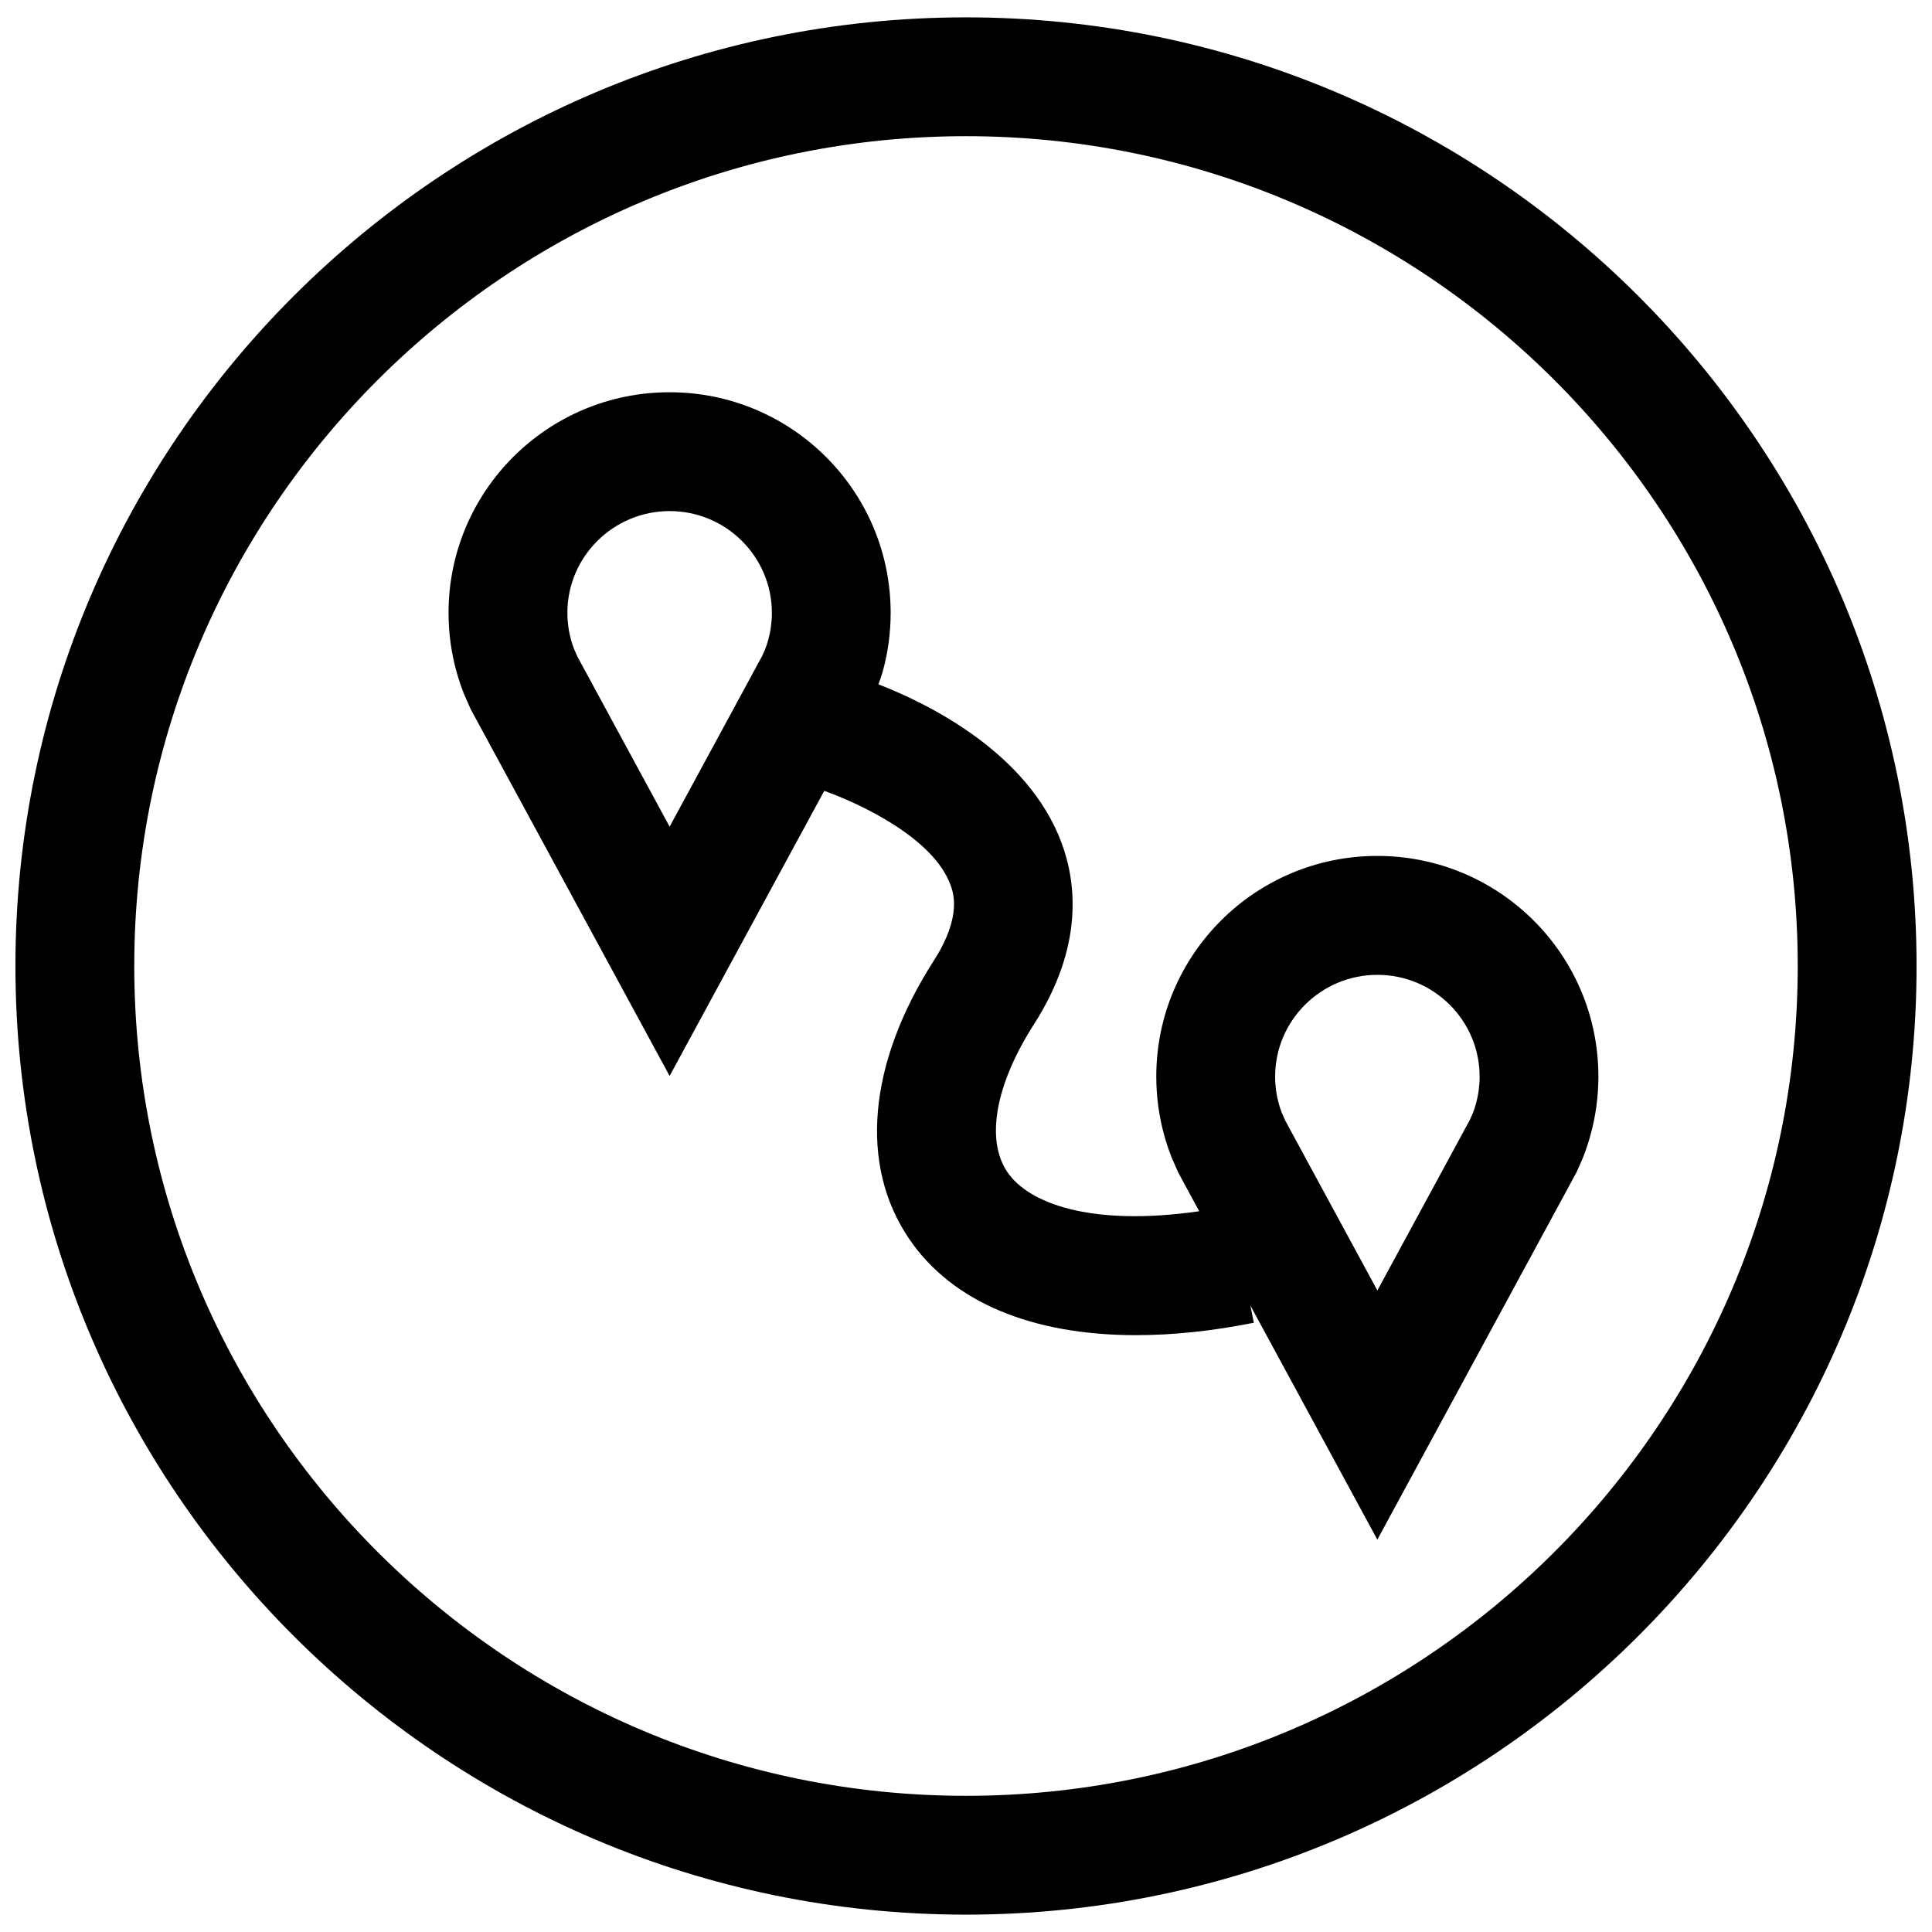 <?xml version="1.0" encoding="UTF-8"?>
<!-- Uploaded to: ICON Repo, www.svgrepo.com, Generator: ICON Repo Mixer Tools -->
<svg width="800px" height="800px" version="1.1" viewBox="144 144 512 512" xmlns="http://www.w3.org/2000/svg">
 <defs>
  <clipPath id="a">
   <path d="m148.09 148.09h503.81v503.81h-503.81z"/>
  </clipPath>
 </defs>
 <path d="m266.95 327.89 1.777 4.031 52.727 97.219 40.98-75.555c9.352 3.32 28.812 12.406 33.41 24.812 0.789 2.094 3.133 8.438-4.312 20.074-17.539 27.363-19.934 54.316-6.535 73.934 11.383 16.688 32.543 25.426 60.047 25.426 9.668 0 20.137-1.07 31.234-3.289l-0.914-4.566 33.645 62.047 52.789-97.359 1.605-3.637c0.805-1.984 1.48-4.016 2.062-6.109 1.387-4.977 2.125-10.219 2.125-15.633 0-32.293-26.23-58.457-58.582-58.457-32.355 0-58.582 26.168-58.582 58.457 0 5.414 0.738 10.66 2.125 15.633 0.551 2 1.211 3.938 1.953 5.84l1.777 4.031 5.527 10.203c-29.047 4.172-45.312-2.25-50.82-10.344-5.84-8.551-3.211-23.223 7.023-39.203 13.195-20.594 11.258-37.52 7.305-48.113-8.879-23.773-34.969-36.699-48.523-41.988 0.379-1.102 0.805-2.172 1.117-3.305 1.387-4.977 2.125-10.219 2.125-15.633 0-32.293-26.23-58.457-58.582-58.457-32.352-0.008-58.582 26.191-58.582 58.465 0 5.414 0.738 10.66 2.125 15.633 0.551 1.988 1.215 3.938 1.953 5.844zm242.07 74.453c14.941 0 27.094 12.09 27.094 26.969 0 2.457-0.332 4.879-0.977 7.211-0.219 0.82-0.488 1.605-0.789 2.394l-0.836 1.891-24.496 45.184-24.434-45.059-0.961-2.188c-0.27-0.723-0.504-1.465-0.723-2.219-0.645-2.332-0.977-4.754-0.977-7.211 0-14.879 12.156-26.973 27.098-26.973zm-187.56-122.9c14.941 0 27.094 12.09 27.094 26.969 0 2.457-0.332 4.879-0.977 7.211-0.219 0.82-0.488 1.605-0.789 2.394l-0.836 1.875-24.496 45.184-24.434-45.059-0.961-2.188c-0.27-0.723-0.504-1.465-0.723-2.219-0.645-2.332-0.977-4.754-0.977-7.211 0-14.848 12.156-26.957 27.098-26.957z"/>
 <g clip-path="url(#a)">
  <path d="m400 651.4c138.89 0 251.91-112.77 251.91-251.4-0.004-138.62-113.02-251.4-251.91-251.4-138.89 0-251.91 112.77-251.91 251.4 0 138.62 113.01 251.4 251.91 251.4zm0-471.31c121.54 0 220.42 98.652 220.42 219.91s-98.871 219.91-220.42 219.91c-121.55-0.004-220.42-98.656-220.42-219.91 0-121.26 98.871-219.91 220.42-219.91z"/>
 </g>
</svg>